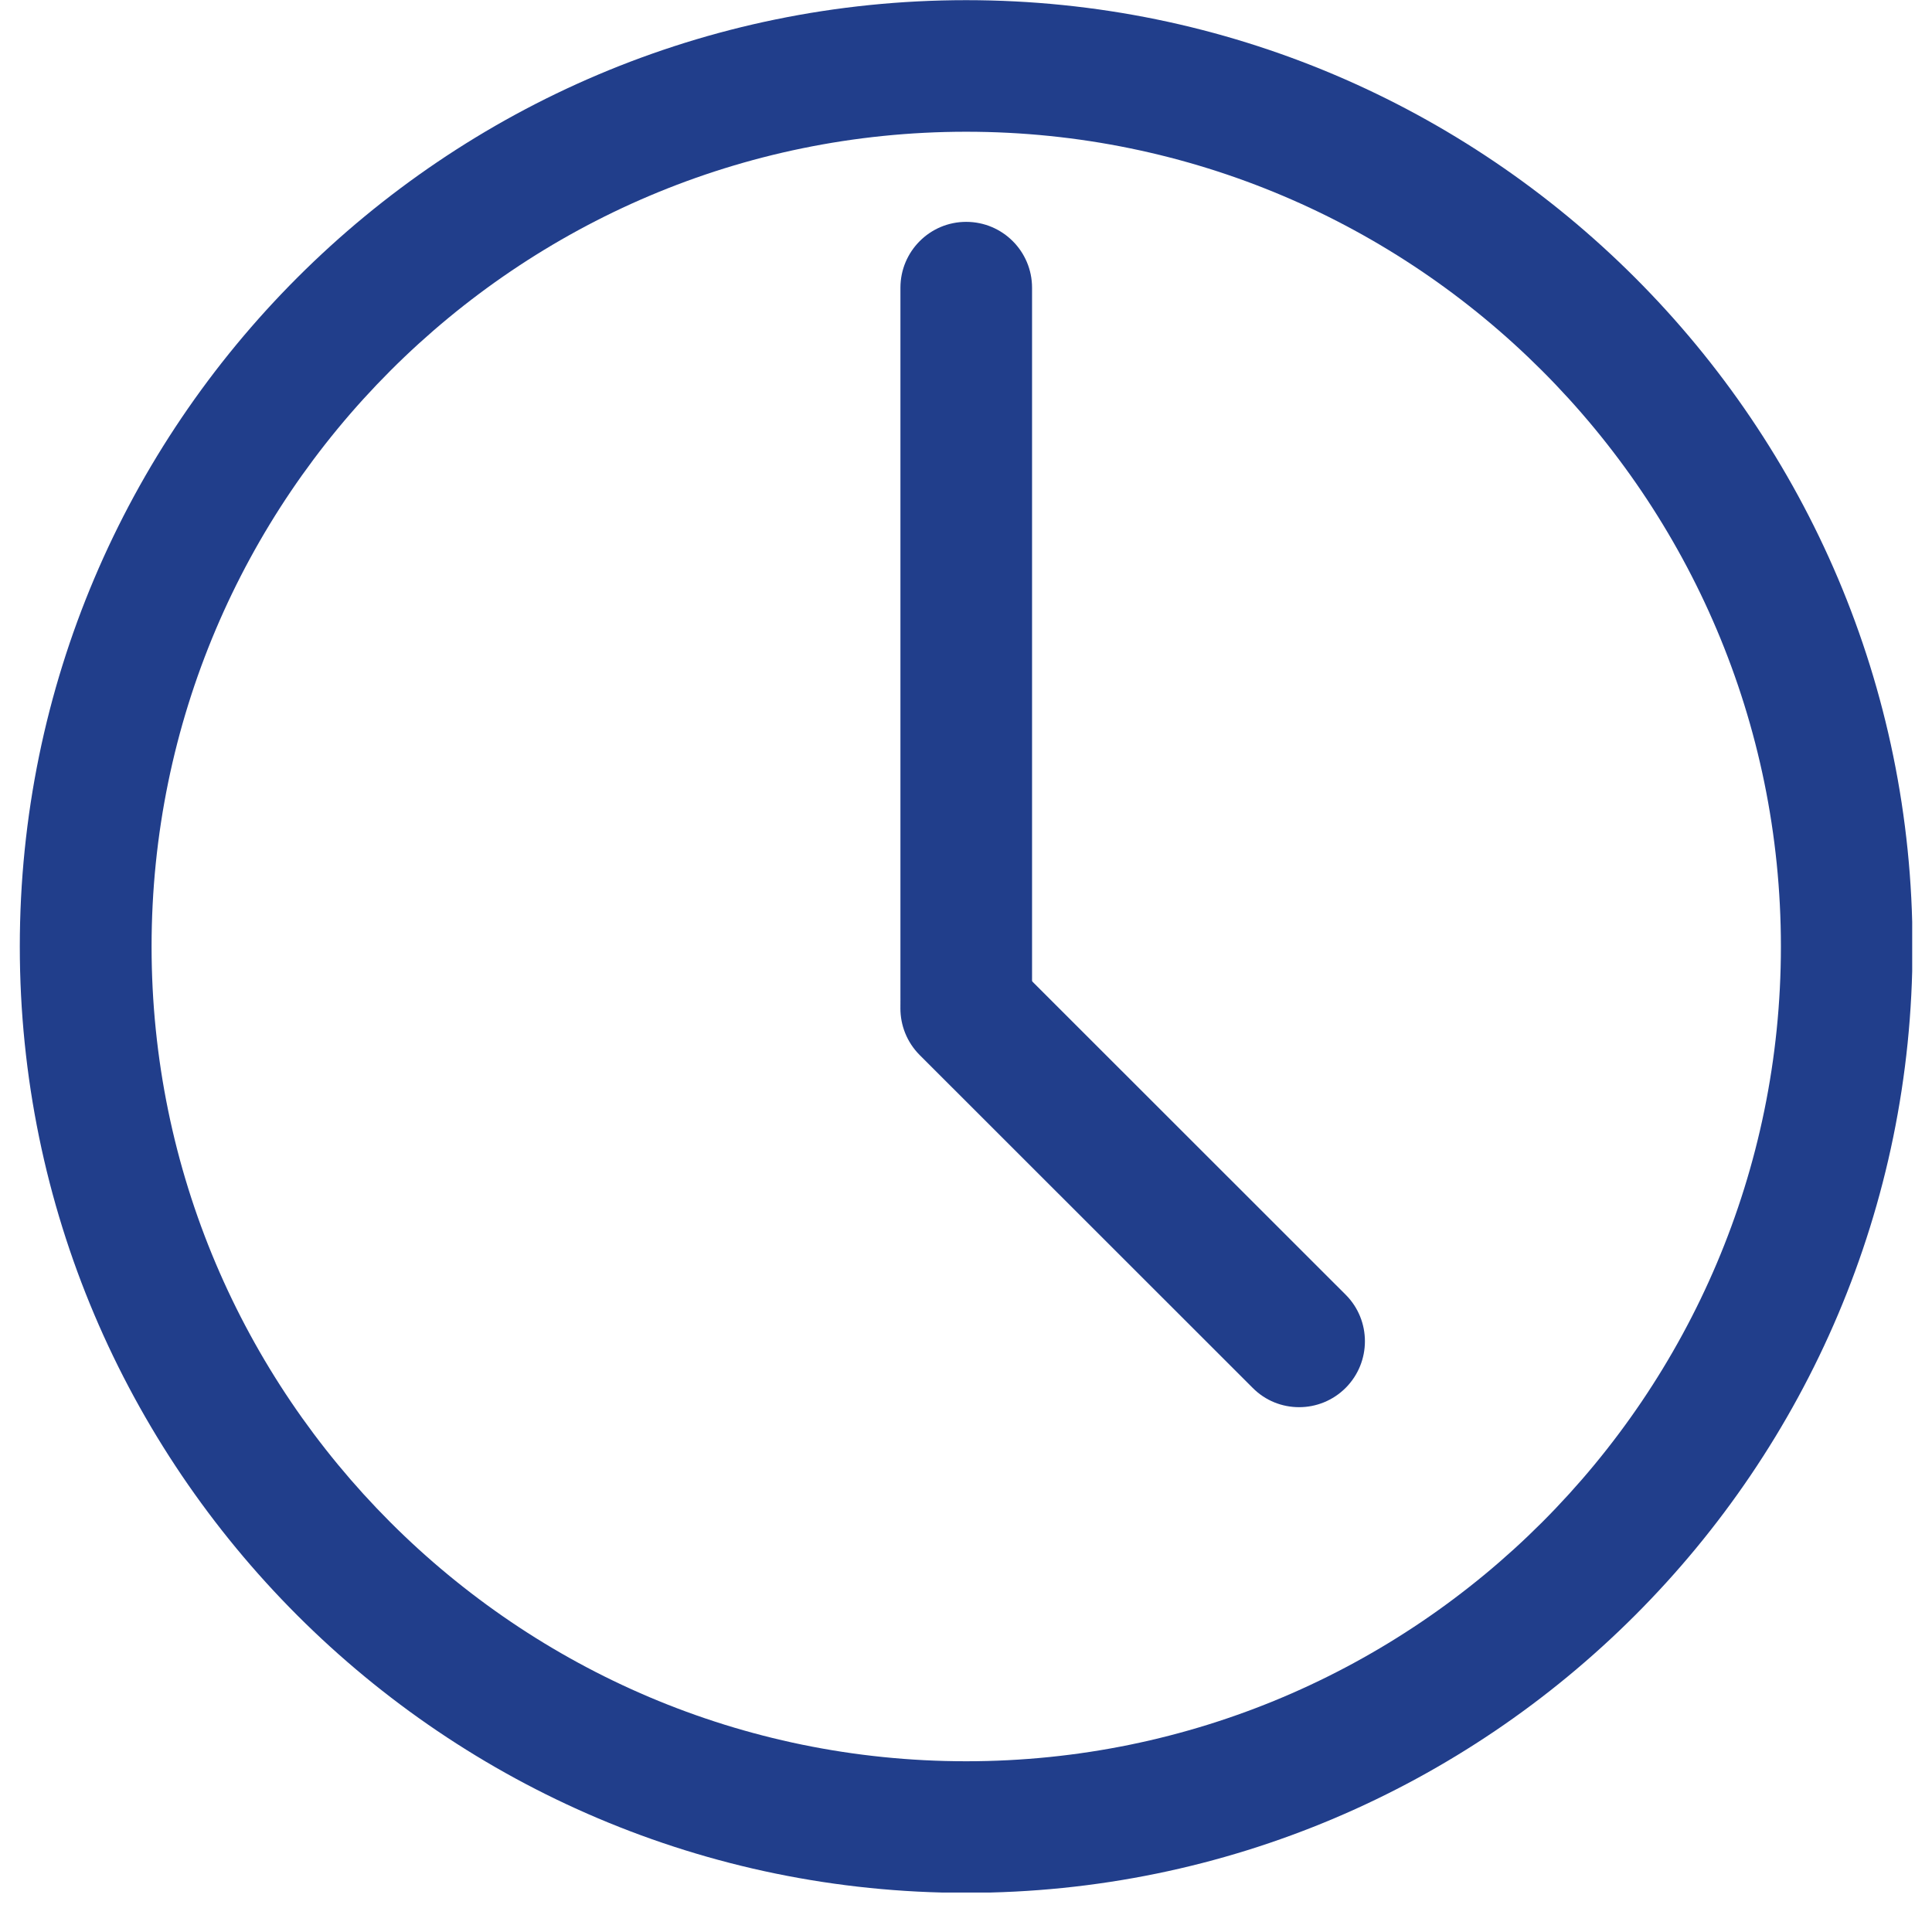 <svg xmlns="http://www.w3.org/2000/svg" xmlns:xlink="http://www.w3.org/1999/xlink" width="64" zoomAndPan="magnify" viewBox="0 0 48 48" height="64" preserveAspectRatio="xMidYMid meet" version="1.0"><defs><clipPath id="id1"><path d="M 0.488 0 L 47.508 0 L 47.508 47.02 L 0.488 47.02 Z M 0.488 0 " clip-rule="nonzero"/></clipPath></defs><g clip-path="url(#id1)"><path fill="#213e8b" d="M 24.004 3.273 C 12.844 3.273 3.766 12.355 3.766 23.516 C 3.766 34.676 12.844 43.758 24.004 43.758 C 35.168 43.758 44.246 34.676 44.246 23.516 C 44.246 12.355 35.168 3.273 24.004 3.273 Z M 24.004 47.027 C 11.039 47.027 0.492 36.48 0.492 23.516 C 0.492 10.551 11.039 0.004 24.004 0.004 C 36.969 0.004 47.516 10.551 47.516 23.516 C 47.516 36.48 36.969 47.027 24.004 47.027 " fill-opacity="1" fill-rule="nonzero"/></g><path fill="#213e8b" d="M 24.004 26.445 C 23.102 26.445 22.371 25.715 22.371 24.809 L 22.371 7.148 C 22.371 6.246 23.102 5.512 24.004 5.512 C 24.91 5.512 25.641 6.246 25.641 7.148 L 25.641 24.809 C 25.641 25.715 24.91 26.445 24.004 26.445 " fill-opacity="1" fill-rule="nonzero"/><path fill="#213e8b" d="M 32.277 34.961 C 31.855 34.961 31.438 34.801 31.121 34.48 L 22.848 26.211 C 22.211 25.57 22.211 24.535 22.848 23.898 C 23.488 23.258 24.523 23.258 25.16 23.898 L 33.434 32.168 C 34.07 32.805 34.07 33.84 33.434 34.48 C 33.113 34.801 32.695 34.961 32.277 34.961 " fill-opacity="1" fill-rule="nonzero"/></svg>